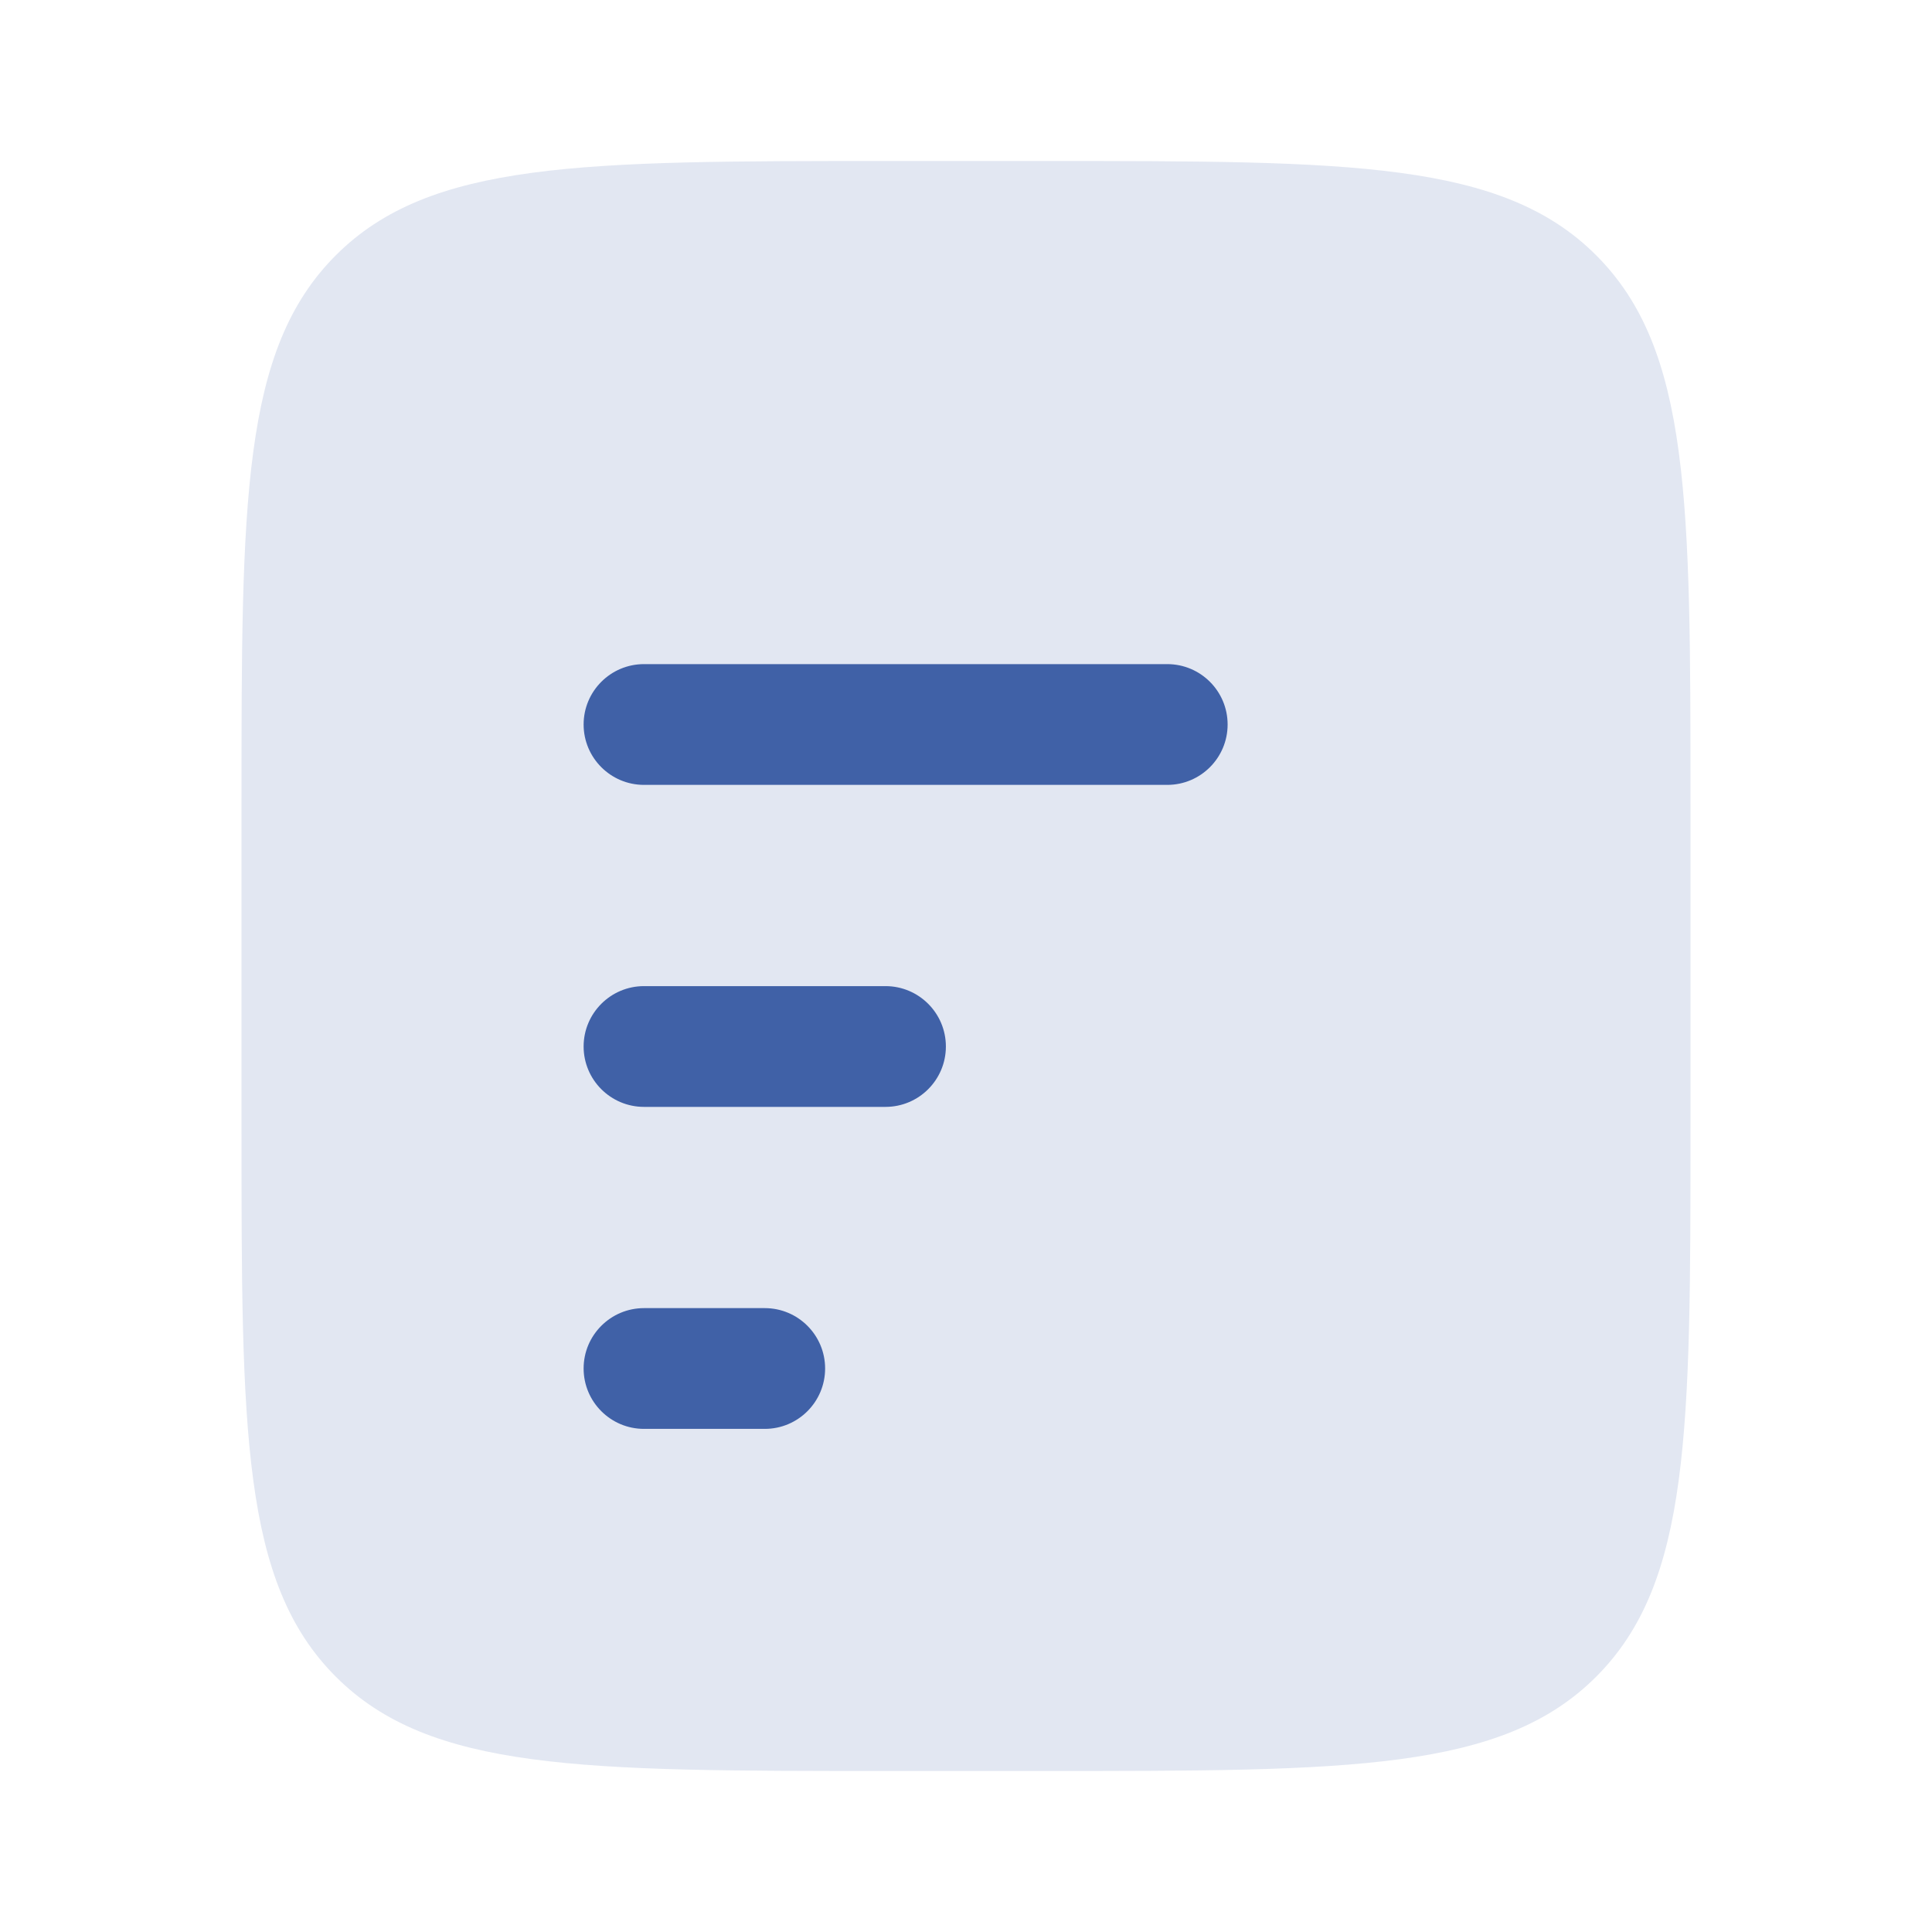 <svg width="75" height="75" viewBox="0 0 75 75" fill="none" xmlns="http://www.w3.org/2000/svg">
<path d="M9.375 31.25C9.375 19.465 9.375 13.572 13.036 9.911C16.697 6.25 22.59 6.25 34.375 6.25H40.625C52.41 6.25 58.303 6.25 61.964 9.911C65.625 13.572 65.625 19.465 65.625 31.25V43.75C65.625 55.535 65.625 61.428 61.964 65.089C58.303 68.75 52.41 68.75 40.625 68.75H34.375C22.59 68.75 16.697 68.75 13.036 65.089C9.375 61.428 9.375 55.535 9.375 43.75V31.25Z" fill="#E2E7F2"/>
<path fill-rule="evenodd" clip-rule="evenodd" d="M22.656 28.125C22.656 26.831 23.706 25.781 25 25.781H45.312C46.607 25.781 47.656 26.831 47.656 28.125C47.656 29.419 46.607 30.469 45.312 30.469H25C23.706 30.469 22.656 29.419 22.656 28.125ZM22.656 40.625C22.656 39.331 23.706 38.281 25 38.281H34.375C35.669 38.281 36.719 39.331 36.719 40.625C36.719 41.919 35.669 42.969 34.375 42.969H25C23.706 42.969 22.656 41.919 22.656 40.625ZM22.656 53.125C22.656 51.831 23.706 50.781 25 50.781H29.688C30.982 50.781 32.031 51.831 32.031 53.125C32.031 54.419 30.982 55.469 29.688 55.469H25C23.706 55.469 22.656 54.419 22.656 53.125Z" fill="#4061A7"/>
</svg>

